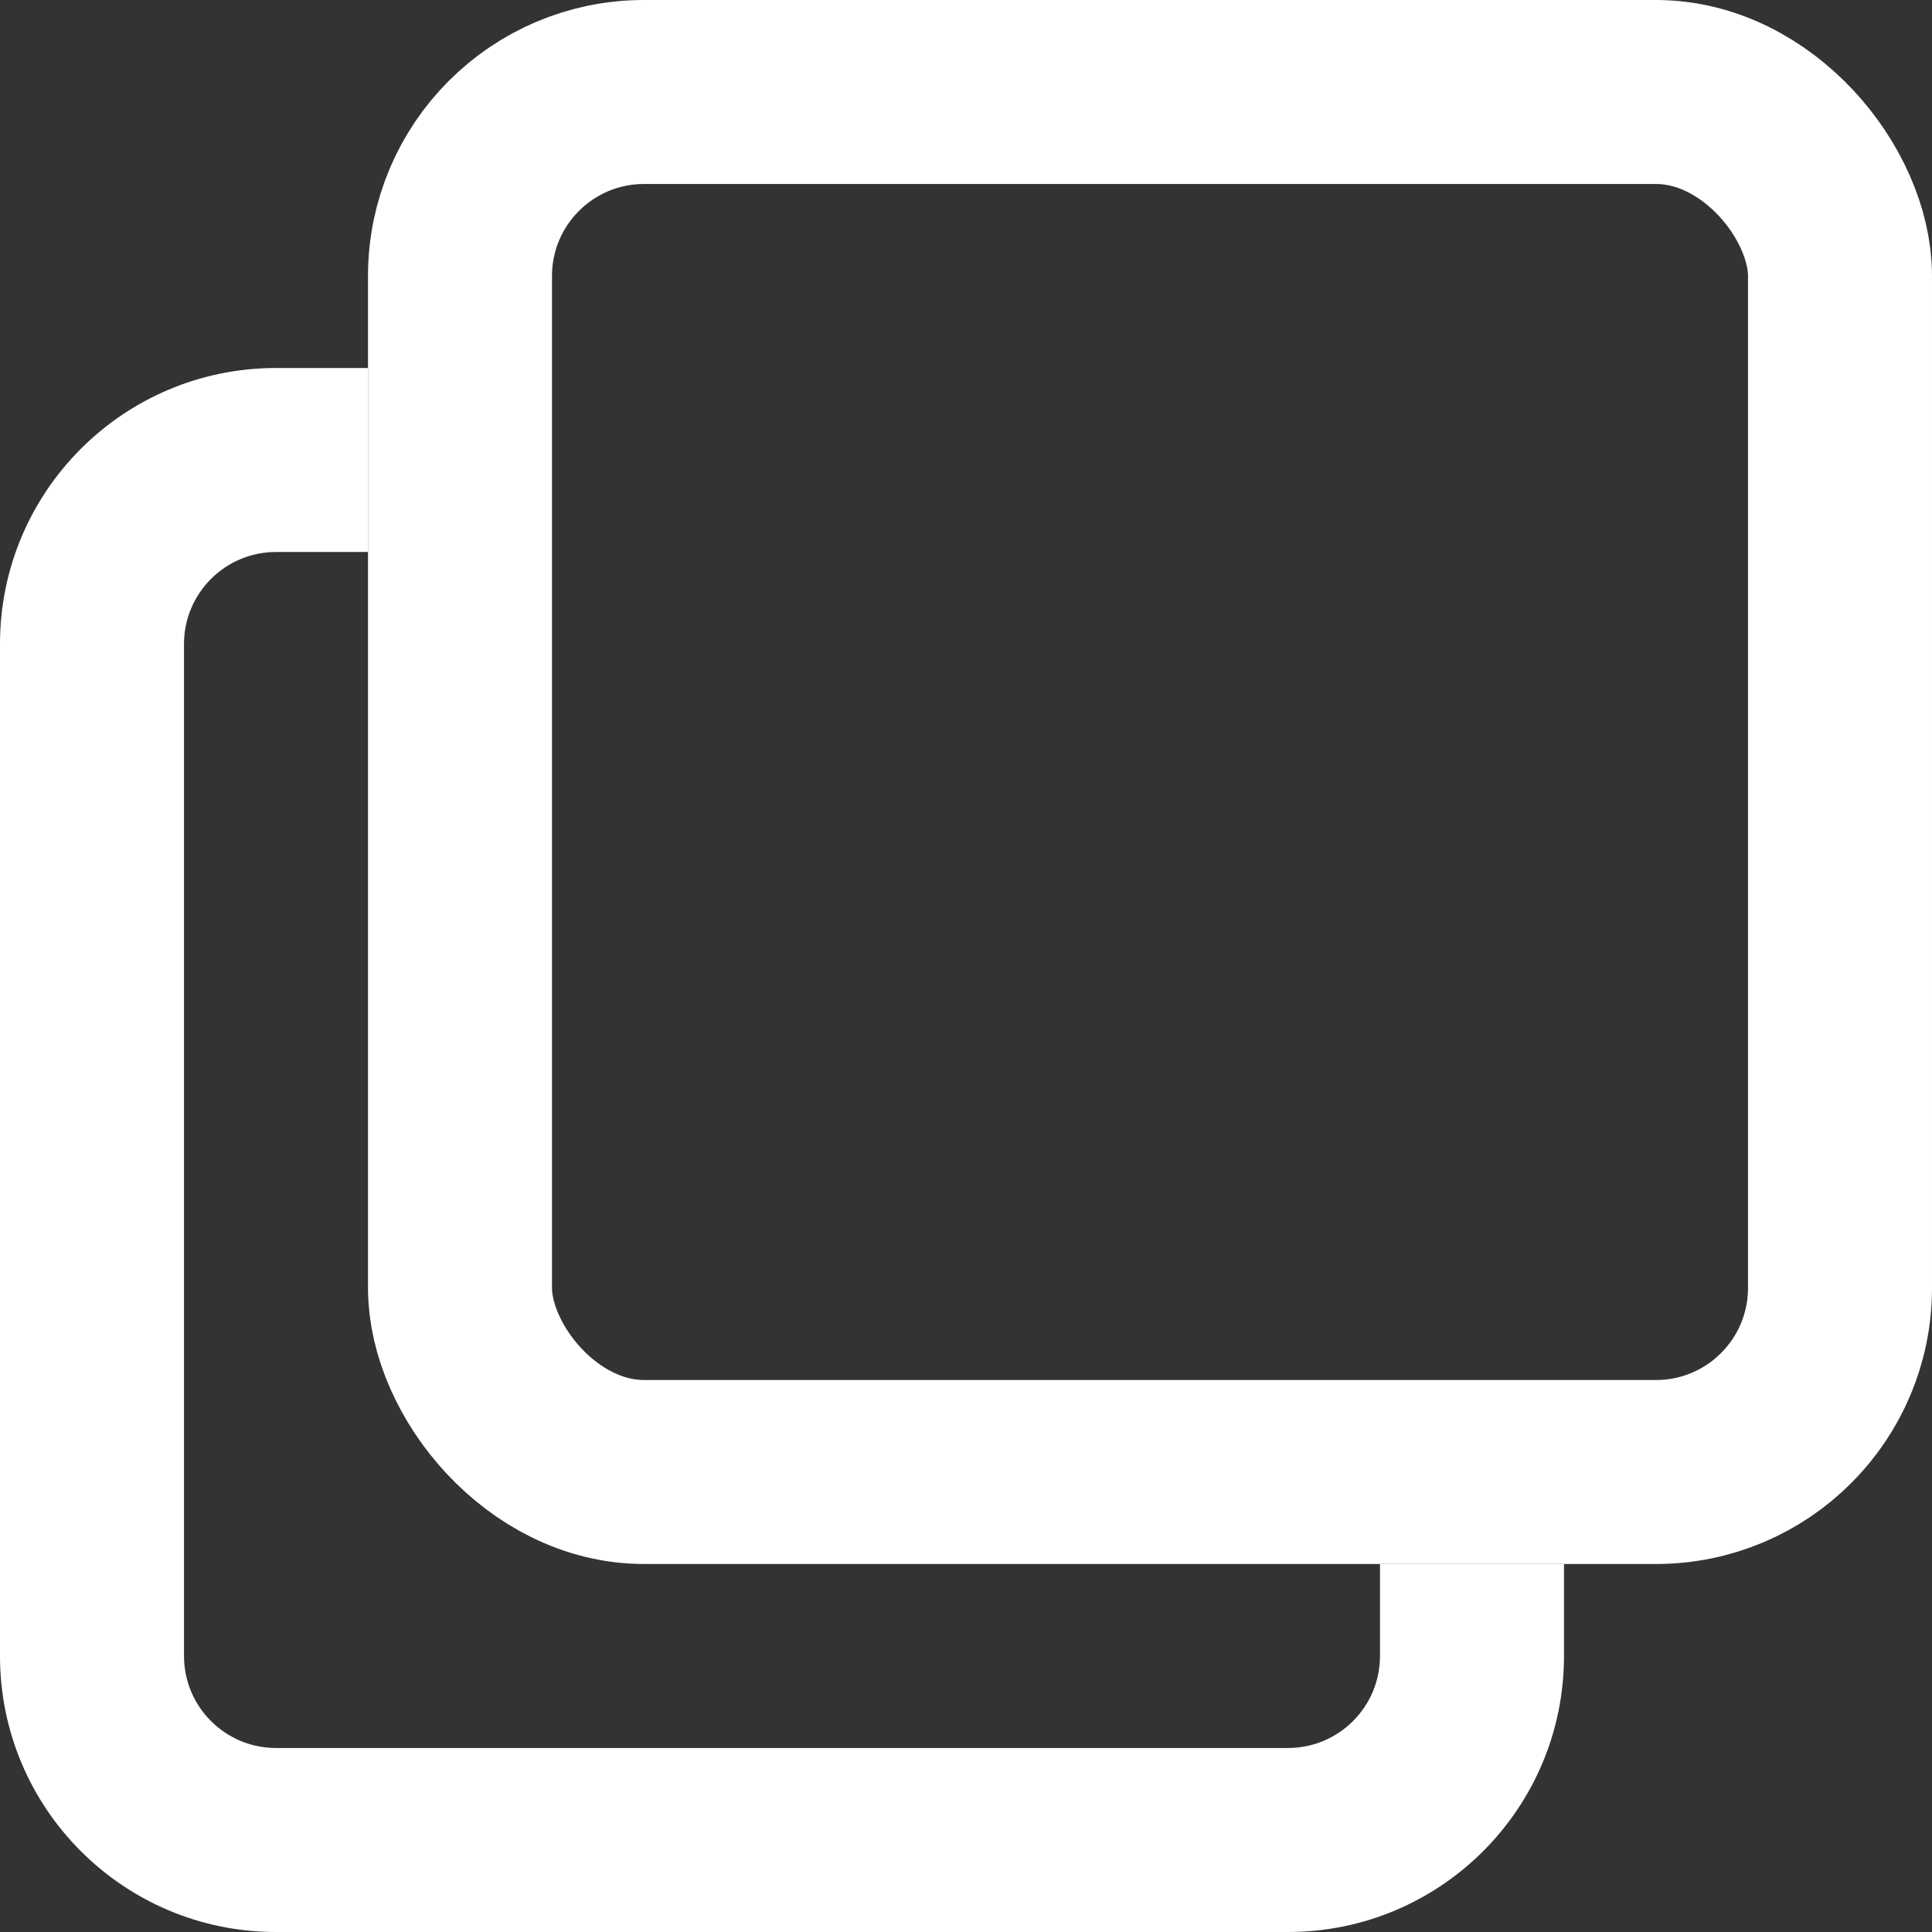 <svg width="21" height="21" viewBox="0 0 21 21" fill="none" xmlns="http://www.w3.org/2000/svg">
<rect x="0" y="0" width="21" height="21" fill="#333333" stroke="none"/>
<rect x="5" y="1" width="15" height="15" rx="2" stroke="white" stroke-width="2"/>
<path fill-rule="evenodd" clip-rule="evenodd" d="M4 4H3C1.343 4 0 5.343 0 7V18C0 19.657 1.343 21 3 21H14C15.657 21 17 19.657 17 18V17H15V18C15 18.552 14.552 19 14 19H3C2.448 19 2 18.552 2 18V7C2 6.448 2.448 6 3 6H4V4Z" fill="white"/>
</svg>
